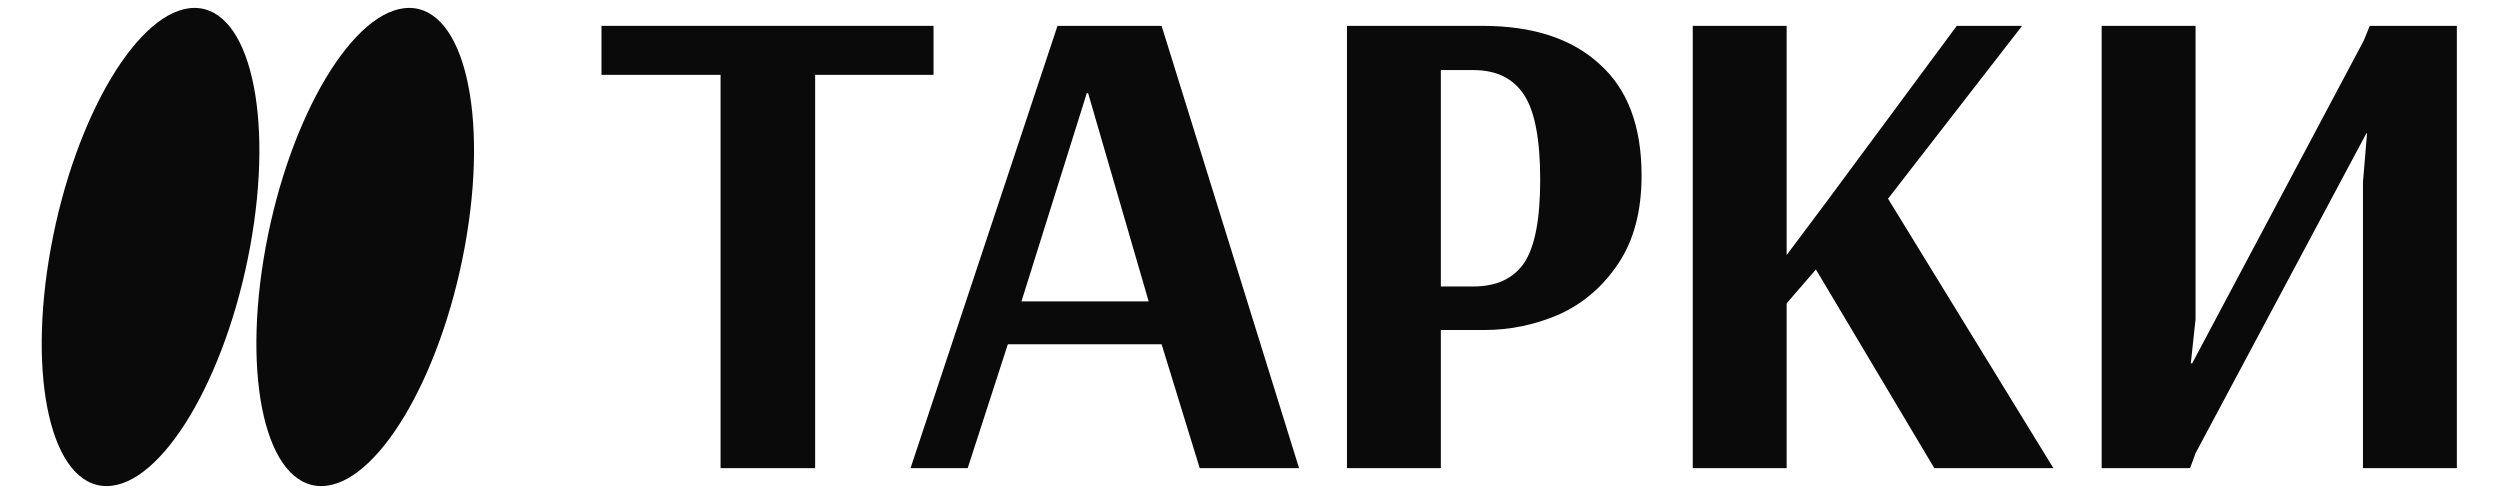 <svg width="1798" height="354" viewBox="0 0 1798 354" fill="none" xmlns="http://www.w3.org/2000/svg">
<g clip-path="url(#clip0_3793_149)">
<path d="M518.231 336.681V53.83H432.593V18.596H671.401V53.83H586.252V336.681H518.231Z" fill="#0A0A0A"/>
<path d="M654.857 336.681L760.559 18.596H835.432L934.283 336.681H862.836L835.432 247.617H724.836L695.963 336.681H654.857ZM734.623 216.787H826.134L782.58 67.043H781.602L734.623 216.787Z" fill="#0A0A0A"/>
<path d="M968.733 18.596H1066.12C1102.33 18.596 1130.39 27.731 1150.29 46C1170.51 63.944 1180.63 90.695 1180.63 126.256C1180.63 151.702 1175.08 172.745 1163.99 189.383C1152.9 206.021 1138.7 218.256 1121.41 226.085C1104.12 233.589 1086.18 237.341 1067.58 237.341H1036.26V336.681H968.733V18.596ZM1059.75 206.021C1076.07 206.021 1088.14 200.475 1095.97 189.383C1103.8 177.965 1107.71 157.901 1107.71 129.192C1107.71 100.156 1103.8 79.766 1095.97 68.022C1088.14 56.277 1076.07 50.404 1059.75 50.404H1036.26V206.021H1059.75Z" fill="#0A0A0A"/>
<path d="M1217.43 336.681V18.596H1284.96V183.423L1313.83 144.851L1407.3 18.596H1454.28L1357.87 142.894L1476.79 336.681H1391.15L1306 193.787L1284.96 218.153V336.681H1217.43Z" fill="#0A0A0A"/>
<path d="M1511.52 336.681V18.596H1579.05V229.511L1575.63 261.319H1576.61L1699.93 29.362L1704.33 18.596H1766.97V336.681H1699.44V131.149L1702.37 95.915H1701.88L1579.05 325.915L1575.14 336.681H1511.52Z" fill="#0A0A0A"/>
<path fill-rule="evenodd" clip-rule="evenodd" d="M76.658 349.584C116.19 349.584 162.394 272.602 179.857 177.64C197.32 82.677 179.43 5.695 139.898 5.695C100.366 5.695 54.163 82.677 36.7 177.64C19.237 272.602 37.127 349.584 76.658 349.584ZM231.042 349.584C270.573 349.584 316.777 272.602 334.24 177.64C351.703 82.677 333.813 5.695 294.281 5.695C254.749 5.695 208.546 82.677 191.083 177.64C173.62 272.602 191.51 349.584 231.042 349.584Z" fill="#0A0A0A"/>
</g>
<defs>
<clipPath id="clip0_3793_149">
<rect width="1798" height="354" fill="white"/>
</clipPath>
</defs>
</svg>
